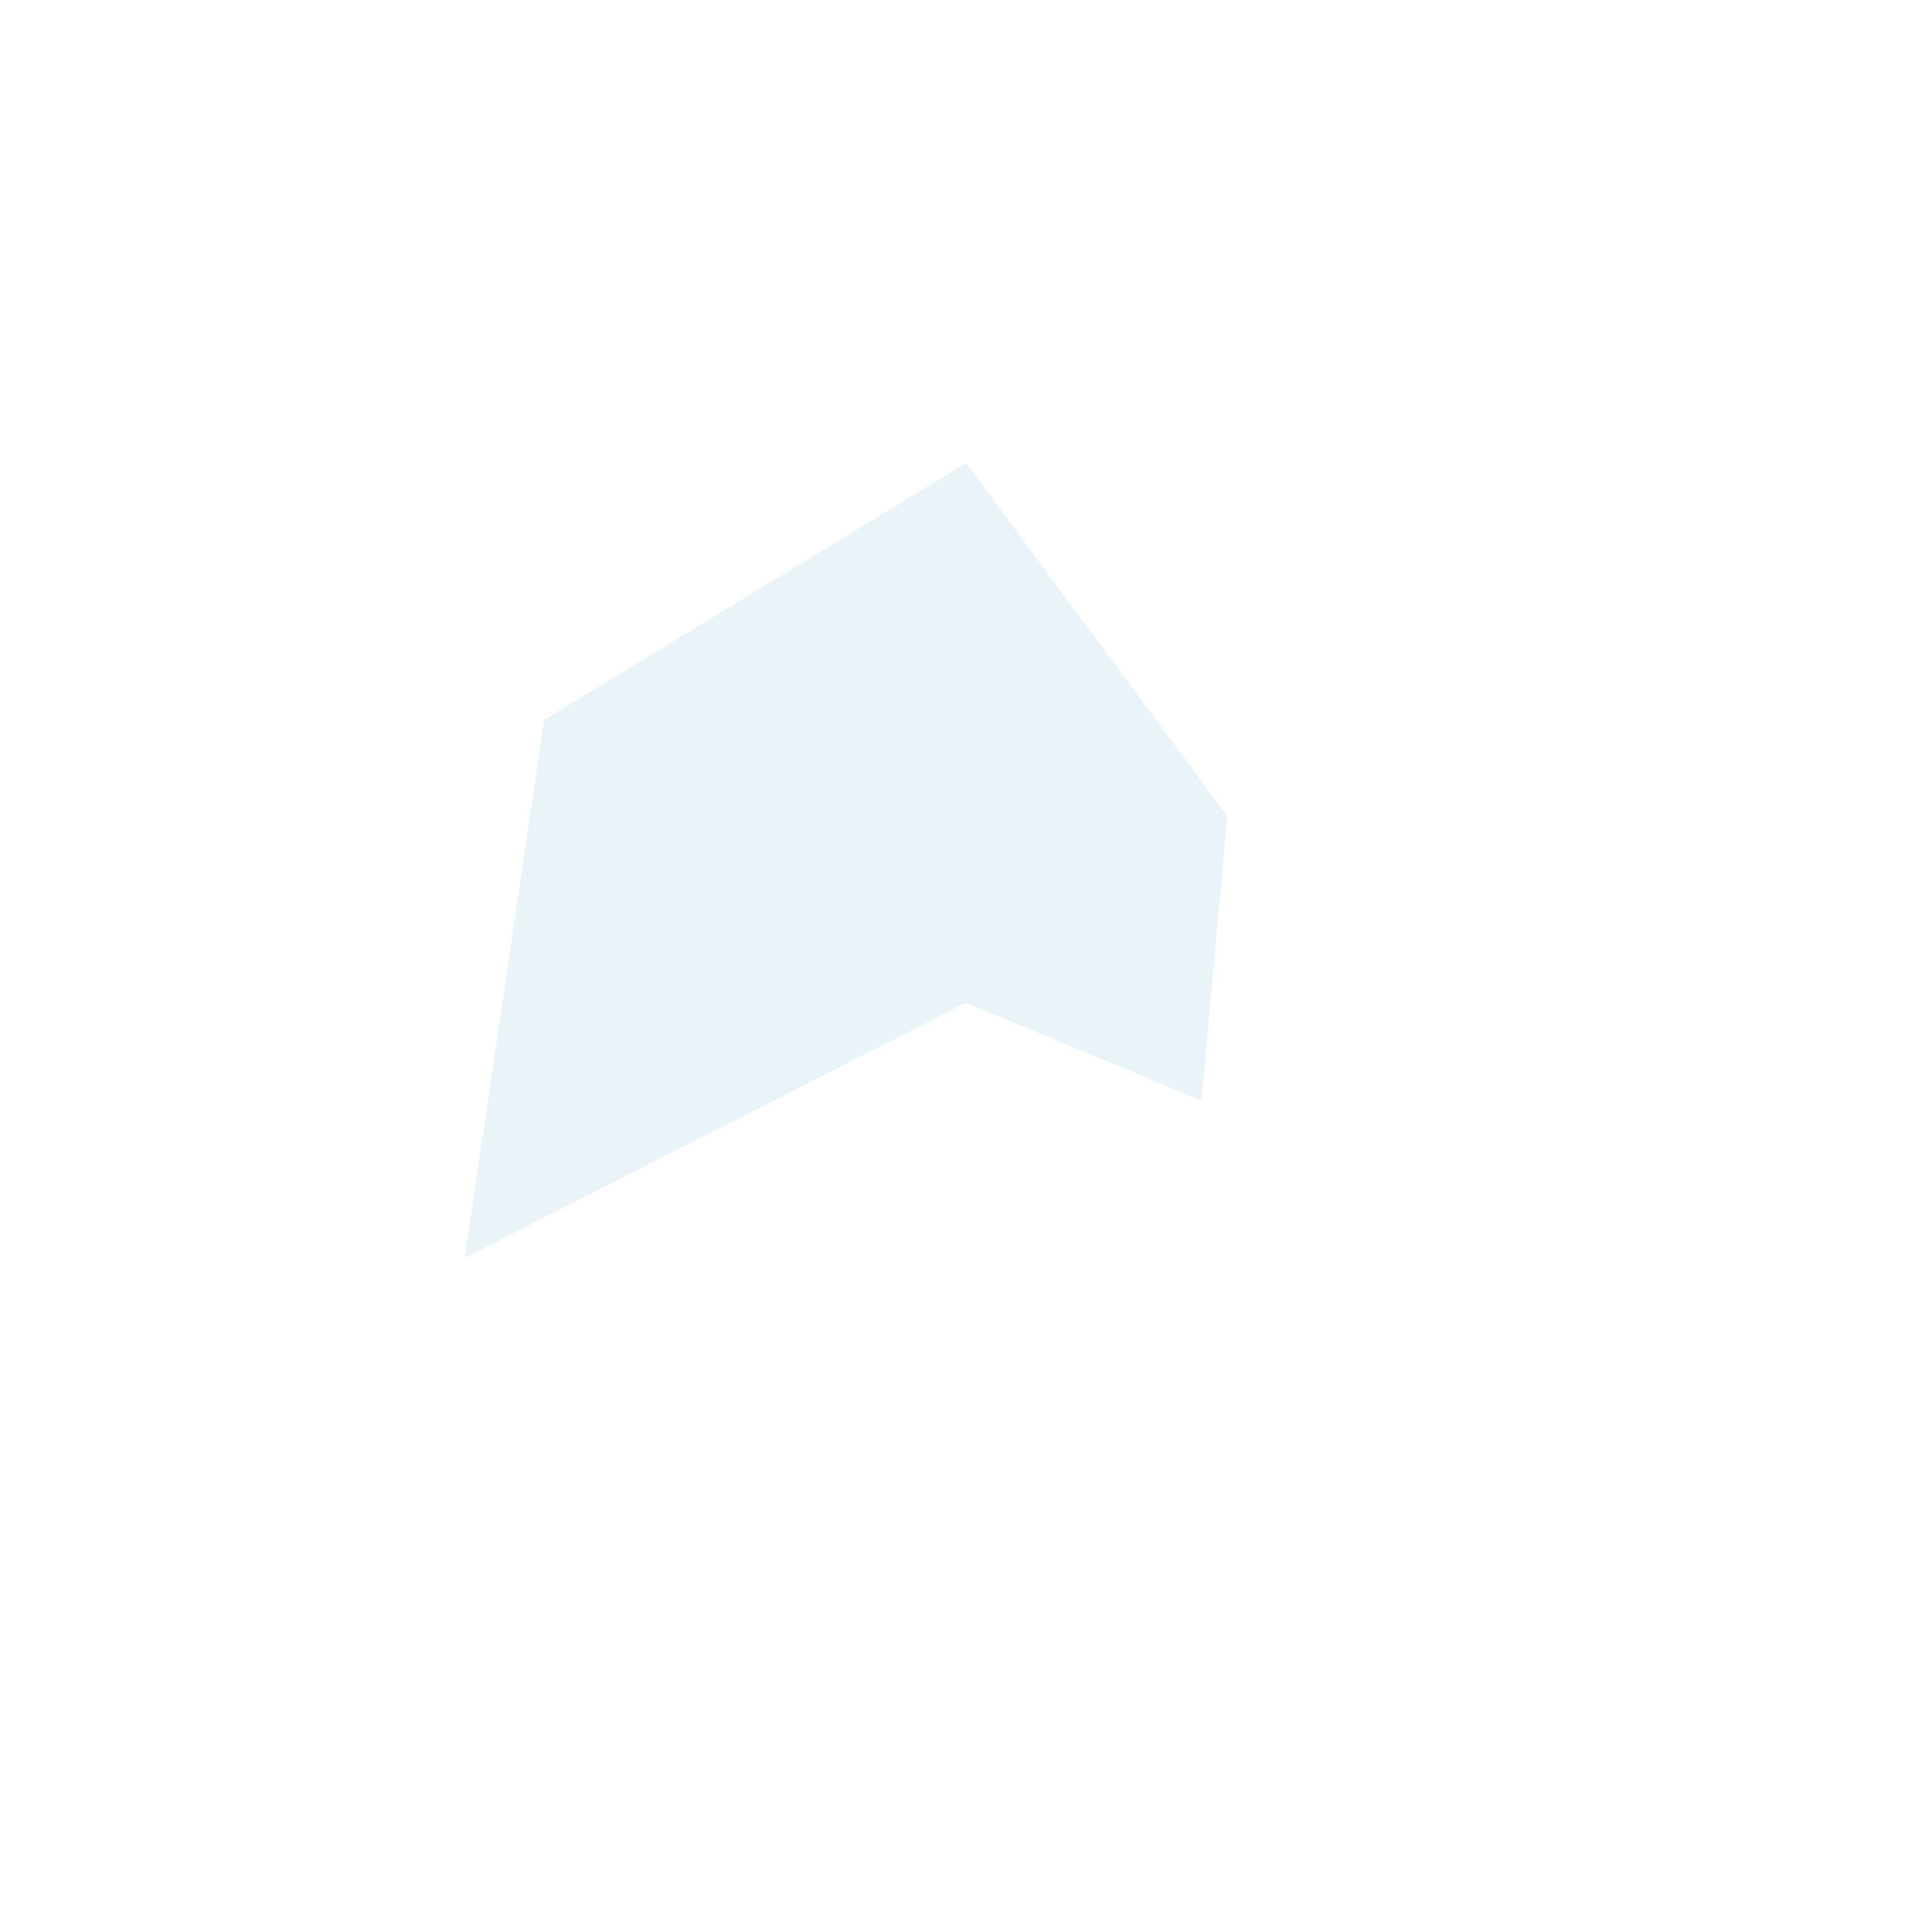 <?xml version="1.0" encoding="UTF-8"?> <svg xmlns="http://www.w3.org/2000/svg" width="632" height="632" viewBox="0 0 632 632" fill="none"><path d="M355.125 279.987L353.757 294.96L333.269 286.446L314.091 278.475L295.583 287.899L209.255 331.852L219.432 262.962L304.287 211.31L355.125 279.987Z" stroke="#D4E8F3" stroke-opacity="0.5" stroke-width="90"></path></svg> 
